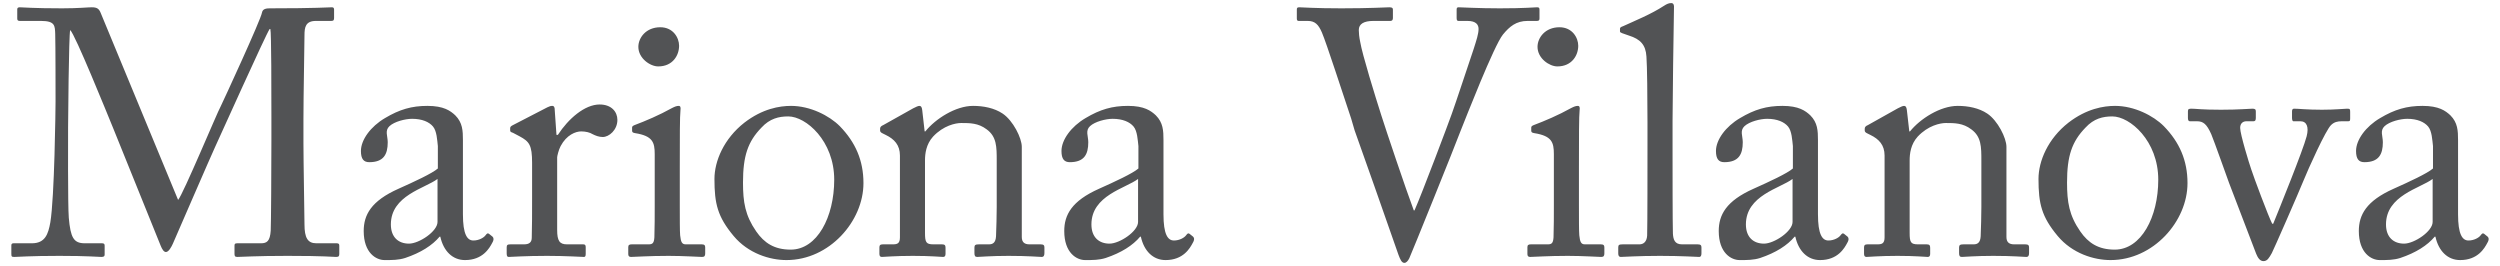 <svg width="141" height="15" viewBox="0 0 141 15" fill="none" xmlns="http://www.w3.org/2000/svg">
<path d="M137.201 12.518C137.201 13.051 136.16 13.741 135.591 13.741C135.002 13.741 134.57 13.386 134.57 12.657C134.57 11.02 136.494 10.626 137.201 10.093V12.518ZM138.634 12.085V7.904C138.634 7.372 138.615 6.918 138.202 6.504C137.927 6.248 137.554 5.972 136.632 5.972C135.748 5.972 135.061 6.169 134.236 6.662C133.431 7.135 132.881 7.885 132.881 8.516C132.881 8.969 133.038 9.147 133.352 9.147C134.157 9.147 134.393 8.713 134.393 8.023C134.393 7.668 134.216 7.372 134.491 7.115C134.766 6.859 135.375 6.701 135.768 6.701C136.337 6.701 136.73 6.879 136.946 7.135C137.162 7.392 137.181 7.904 137.221 8.239V9.502C136.906 9.778 135.885 10.251 135.002 10.645C133.451 11.335 133.038 12.124 133.038 13.031C133.038 14.274 133.745 14.668 134.216 14.668C134.648 14.668 135.002 14.668 135.375 14.55C136.258 14.254 136.906 13.84 137.319 13.347H137.358C137.535 14.155 138.045 14.668 138.752 14.668C139.754 14.668 140.127 13.998 140.284 13.702C140.402 13.505 140.362 13.406 140.303 13.347L140.107 13.189C140.028 13.13 139.989 13.169 139.911 13.268C139.812 13.406 139.538 13.564 139.223 13.564C138.87 13.564 138.634 13.209 138.634 12.085ZM126.973 9.561C126.855 9.225 126.345 7.569 126.345 7.214C126.345 6.958 126.502 6.839 126.698 6.839H127.091C127.209 6.839 127.228 6.761 127.228 6.642V6.287C127.228 6.169 127.189 6.13 127.032 6.13C126.816 6.13 126.305 6.189 125.265 6.189C124.165 6.189 123.831 6.13 123.615 6.13C123.439 6.13 123.399 6.149 123.399 6.287V6.642C123.399 6.761 123.419 6.839 123.517 6.839H123.91C124.263 6.839 124.46 6.997 124.715 7.569C124.852 7.885 125.657 10.152 125.716 10.31L127.248 14.313C127.346 14.55 127.464 14.727 127.66 14.727C127.876 14.727 127.974 14.55 128.131 14.274C128.21 14.136 129.663 10.823 129.899 10.231C130.193 9.502 131.175 7.332 131.47 7.056C131.646 6.879 131.843 6.839 132.078 6.839H132.451C132.549 6.839 132.549 6.78 132.549 6.642V6.307C132.549 6.149 132.53 6.13 132.373 6.13C132.196 6.13 131.725 6.189 130.959 6.189C130.095 6.189 129.663 6.13 129.388 6.13C129.31 6.13 129.27 6.169 129.27 6.287V6.642C129.27 6.741 129.29 6.839 129.349 6.839H129.742C130.095 6.839 130.232 7.155 130.095 7.687C129.899 8.456 128.524 11.848 128.21 12.617H128.151C127.935 12.203 127.091 9.935 126.973 9.561ZM119.271 14.079C118.349 14.079 117.779 13.704 117.328 13.053C116.699 12.146 116.581 11.397 116.581 10.293C116.581 8.794 116.856 7.985 117.622 7.197C118.093 6.684 118.604 6.566 119.134 6.566C120.135 6.566 121.726 7.946 121.726 10.135C121.726 12.242 120.764 14.079 119.271 14.079ZM119.036 14.668C121.451 14.668 123.375 12.479 123.375 10.33C123.375 9.048 122.924 8.023 122.04 7.115C121.451 6.524 120.371 5.972 119.291 5.972C118.643 5.972 117.681 6.13 116.66 6.918C115.501 7.825 114.971 9.087 114.971 10.093C114.971 11.493 115.148 12.223 116.051 13.307C116.876 14.296 118.093 14.668 119.036 14.668ZM113.163 8.279C113.163 7.786 112.672 6.8 112.083 6.406C111.611 6.09 111.003 5.972 110.414 5.972C109.432 5.972 108.293 6.701 107.724 7.411H107.684L107.547 6.208C107.527 6.051 107.488 5.972 107.39 5.972C107.311 5.972 107.193 6.031 107.036 6.11L105.348 7.056C105.249 7.096 105.171 7.155 105.171 7.254V7.352C105.171 7.411 105.191 7.47 105.328 7.53L105.485 7.608C105.976 7.845 106.29 8.18 106.29 8.772V13.386C106.29 13.721 106.153 13.781 105.897 13.781H105.328C105.171 13.781 105.132 13.84 105.132 13.958V14.313C105.132 14.431 105.171 14.491 105.269 14.491C105.387 14.491 106.015 14.431 107.017 14.431C108.057 14.431 108.587 14.491 108.725 14.491C108.823 14.491 108.862 14.431 108.862 14.313V13.978C108.862 13.84 108.823 13.781 108.666 13.781H108.175C107.763 13.781 107.704 13.662 107.704 13.13V9.048C107.704 8.673 107.763 8.141 108.156 7.707C108.745 7.076 109.432 6.938 109.746 6.938C110.237 6.938 110.708 6.938 111.179 7.293C111.749 7.707 111.749 8.279 111.749 9.068V11.671C111.749 12.183 111.729 12.814 111.71 13.327C111.69 13.682 111.533 13.781 111.317 13.781H110.747C110.551 13.781 110.492 13.82 110.492 13.958V14.274C110.492 14.431 110.531 14.491 110.649 14.491C110.787 14.491 111.415 14.431 112.416 14.431C113.536 14.431 114.144 14.491 114.282 14.491C114.4 14.491 114.439 14.412 114.439 14.274V13.958C114.439 13.84 114.4 13.781 114.223 13.781H113.595C113.339 13.781 113.163 13.682 113.163 13.367V8.279ZM101.1 12.518C101.1 13.051 100.059 13.741 99.49 13.741C98.901 13.741 98.469 13.386 98.469 12.657C98.469 11.02 100.393 10.626 101.1 10.093V12.518ZM102.533 12.085V7.904C102.533 7.372 102.514 6.918 102.101 6.504C101.826 6.248 101.453 5.972 100.53 5.972C99.647 5.972 98.96 6.169 98.135 6.662C97.33 7.135 96.78 7.885 96.78 8.516C96.78 8.969 96.937 9.147 97.251 9.147C98.056 9.147 98.292 8.713 98.292 8.023C98.292 7.668 98.115 7.372 98.39 7.115C98.665 6.859 99.274 6.701 99.666 6.701C100.236 6.701 100.629 6.879 100.845 7.135C101.061 7.392 101.08 7.904 101.119 8.239V9.502C100.805 9.778 99.784 10.251 98.901 10.645C97.349 11.335 96.937 12.124 96.937 13.031C96.937 14.274 97.644 14.668 98.115 14.668C98.547 14.668 98.901 14.668 99.274 14.55C100.157 14.254 100.805 13.84 101.218 13.347H101.257C101.434 14.155 101.944 14.668 102.651 14.668C103.652 14.668 104.025 13.998 104.183 13.702C104.3 13.505 104.261 13.406 104.202 13.347L104.006 13.189C103.927 13.13 103.888 13.169 103.809 13.268C103.711 13.406 103.436 13.564 103.122 13.564C102.769 13.564 102.533 13.209 102.533 12.085ZM94.332 6.8C94.332 5.715 94.391 1.614 94.411 0.529C94.43 0.273 94.391 0.174 94.254 0.174C94.136 0.174 94.018 0.214 93.841 0.332C93.115 0.805 92.231 1.16 91.544 1.476C91.426 1.515 91.367 1.555 91.367 1.614V1.772C91.367 1.811 91.387 1.831 91.485 1.87L91.878 2.008C92.506 2.205 92.82 2.521 92.859 3.191C92.899 3.704 92.918 5.499 92.918 6.899V8.141C92.918 9.285 92.918 12.676 92.899 13.288C92.879 13.643 92.683 13.781 92.467 13.781H91.524C91.308 13.781 91.269 13.82 91.269 13.958V14.293C91.269 14.412 91.308 14.491 91.406 14.491C91.583 14.491 92.368 14.431 93.625 14.431C94.843 14.431 95.707 14.491 95.844 14.491C95.922 14.491 95.962 14.412 95.962 14.293V13.958C95.962 13.84 95.922 13.781 95.746 13.781H94.862C94.45 13.781 94.371 13.505 94.352 13.169C94.332 12.558 94.332 9.58 94.332 8.555V6.8ZM87.835 3.746C88.659 3.746 89.013 3.115 89.013 2.582C89.013 2.129 88.679 1.537 87.953 1.537C87.148 1.537 86.716 2.129 86.716 2.641C86.716 3.292 87.383 3.746 87.835 3.746ZM87.638 11.592C87.638 12.183 87.638 12.795 87.619 13.386C87.599 13.702 87.521 13.781 87.305 13.781H86.343C86.205 13.781 86.146 13.82 86.146 13.938V14.333C86.146 14.451 86.205 14.491 86.303 14.491C86.519 14.491 87.285 14.431 88.424 14.431C89.249 14.431 90.152 14.491 90.309 14.491C90.446 14.491 90.486 14.431 90.486 14.293V13.958C90.486 13.84 90.446 13.781 90.289 13.781H89.386C89.17 13.781 89.111 13.643 89.072 13.268C89.052 13.051 89.052 12.341 89.052 11.572V9.423C89.052 7.786 89.052 6.544 89.091 6.208C89.111 6.07 89.091 5.972 88.993 5.972C88.876 5.972 88.777 6.011 88.62 6.09C87.874 6.504 87.128 6.82 86.5 7.056C86.401 7.096 86.362 7.135 86.362 7.194V7.372C86.362 7.451 86.401 7.49 86.539 7.51C87.521 7.668 87.638 8.023 87.638 8.693V11.592ZM73.141 1.042C73.141 1.121 73.16 1.18 73.239 1.18H73.75C74.162 1.18 74.358 1.377 74.555 1.831C74.81 2.422 75.733 5.282 76.204 6.682L76.4 7.352C76.656 8.062 78.246 12.558 78.874 14.372C78.973 14.629 79.051 14.826 79.208 14.826C79.306 14.826 79.405 14.727 79.483 14.569C79.581 14.372 82.114 8.101 82.35 7.451C82.684 6.622 84.255 2.58 84.765 1.949C85.138 1.496 85.511 1.18 86.159 1.18H86.689C86.807 1.18 86.827 1.121 86.827 1.042V0.549C86.827 0.45 86.807 0.411 86.689 0.411C86.513 0.411 86.022 0.47 84.588 0.47C83.351 0.47 82.448 0.411 82.271 0.411C82.173 0.411 82.154 0.45 82.154 0.549V1.003C82.154 1.121 82.173 1.18 82.252 1.18H82.762C83.253 1.18 83.391 1.397 83.391 1.634C83.391 1.91 83.273 2.265 83.116 2.758C82.821 3.625 82.075 5.893 81.879 6.425C81.722 6.879 80.19 10.941 79.778 11.868H79.738C79.287 10.665 78.148 7.273 77.912 6.524C77.559 5.42 76.832 3.073 76.715 2.363C76.656 2.087 76.636 1.85 76.636 1.693C76.636 1.357 76.911 1.18 77.461 1.18H78.403C78.541 1.18 78.56 1.101 78.56 1.003V0.549C78.56 0.47 78.541 0.411 78.364 0.411C78.187 0.411 77.304 0.47 75.654 0.47C74.123 0.47 73.475 0.411 73.278 0.411C73.16 0.411 73.141 0.45 73.141 0.549V1.042ZM64.187 12.518C64.187 13.051 63.146 13.741 62.577 13.741C61.988 13.741 61.556 13.386 61.556 12.657C61.556 11.02 63.48 10.626 64.187 10.093V12.518ZM65.62 12.085V7.904C65.62 7.372 65.601 6.918 65.188 6.504C64.913 6.248 64.54 5.972 63.618 5.972C62.734 5.972 62.047 6.169 61.222 6.662C60.417 7.135 59.867 7.885 59.867 8.516C59.867 8.969 60.024 9.147 60.338 9.147C61.144 9.147 61.379 8.713 61.379 8.023C61.379 7.668 61.202 7.372 61.477 7.115C61.752 6.859 62.361 6.701 62.754 6.701C63.323 6.701 63.716 6.879 63.932 7.135C64.148 7.392 64.167 7.904 64.207 8.239V9.502C63.892 9.778 62.871 10.251 61.988 10.645C60.437 11.335 60.024 12.124 60.024 13.031C60.024 14.274 60.731 14.668 61.202 14.668C61.634 14.668 61.988 14.668 62.361 14.55C63.245 14.254 63.892 13.84 64.305 13.347H64.344C64.521 14.155 65.031 14.668 65.738 14.668C66.74 14.668 67.113 13.998 67.27 13.702C67.388 13.505 67.348 13.406 67.289 13.347L67.093 13.189C67.014 13.13 66.975 13.169 66.897 13.268C66.799 13.406 66.524 13.564 66.21 13.564C65.856 13.564 65.62 13.209 65.62 12.085ZM57.629 8.279C57.629 7.786 57.138 6.8 56.549 6.406C56.078 6.09 55.469 5.972 54.88 5.972C53.898 5.972 52.759 6.701 52.19 7.411H52.15L52.013 6.208C51.993 6.051 51.954 5.972 51.856 5.972C51.777 5.972 51.66 6.031 51.502 6.11L49.814 7.056C49.716 7.096 49.637 7.155 49.637 7.254V7.352C49.637 7.411 49.657 7.47 49.794 7.53L49.951 7.608C50.442 7.845 50.756 8.18 50.756 8.772V13.386C50.756 13.721 50.619 13.781 50.364 13.781H49.794C49.637 13.781 49.598 13.84 49.598 13.958V14.313C49.598 14.431 49.637 14.491 49.735 14.491C49.853 14.491 50.481 14.431 51.483 14.431C52.523 14.431 53.054 14.491 53.191 14.491C53.289 14.491 53.328 14.431 53.328 14.313V13.978C53.328 13.84 53.289 13.781 53.132 13.781H52.641C52.229 13.781 52.17 13.662 52.17 13.13V9.048C52.17 8.673 52.229 8.141 52.622 7.707C53.211 7.076 53.898 6.938 54.212 6.938C54.703 6.938 55.174 6.938 55.645 7.293C56.215 7.707 56.215 8.279 56.215 9.068V11.671C56.215 12.183 56.195 12.814 56.176 13.327C56.156 13.682 55.999 13.781 55.783 13.781H55.214C55.017 13.781 54.958 13.82 54.958 13.958V14.274C54.958 14.431 54.998 14.491 55.115 14.491C55.253 14.491 55.881 14.431 56.883 14.431C58.002 14.431 58.611 14.491 58.748 14.491C58.866 14.491 58.905 14.412 58.905 14.274V13.958C58.905 13.84 58.866 13.781 58.689 13.781H58.061C57.805 13.781 57.629 13.682 57.629 13.367V8.279ZM44.595 14.079C43.672 14.079 43.103 13.704 42.651 13.053C42.023 12.146 41.905 11.397 41.905 10.293C41.905 8.794 42.18 7.985 42.946 7.197C43.417 6.684 43.927 6.566 44.458 6.566C45.459 6.566 47.05 7.946 47.05 10.135C47.05 12.242 46.087 14.079 44.595 14.079ZM44.359 14.668C46.775 14.668 48.699 12.479 48.699 10.33C48.699 9.048 48.247 8.023 47.364 7.115C46.775 6.524 45.695 5.972 44.615 5.972C43.967 5.972 43.005 6.13 41.983 6.918C40.825 7.825 40.295 9.087 40.295 10.093C40.295 11.493 40.472 12.223 41.375 13.307C42.2 14.296 43.417 14.668 44.359 14.668ZM37.123 3.746C37.947 3.746 38.301 3.115 38.301 2.582C38.301 2.129 37.967 1.537 37.24 1.537C36.435 1.537 36.003 2.129 36.003 2.641C36.003 3.292 36.671 3.746 37.123 3.746ZM36.926 11.592C36.926 12.183 36.926 12.795 36.907 13.386C36.887 13.702 36.808 13.781 36.592 13.781H35.63C35.493 13.781 35.434 13.82 35.434 13.938V14.333C35.434 14.451 35.493 14.491 35.591 14.491C35.807 14.491 36.573 14.431 37.712 14.431C38.536 14.431 39.44 14.491 39.597 14.491C39.734 14.491 39.773 14.431 39.773 14.293V13.958C39.773 13.84 39.734 13.781 39.577 13.781H38.674C38.458 13.781 38.399 13.643 38.36 13.268C38.34 13.051 38.34 12.341 38.34 11.572V9.423C38.34 7.786 38.34 6.544 38.379 6.208C38.399 6.07 38.379 5.972 38.281 5.972C38.163 5.972 38.065 6.011 37.908 6.09C37.162 6.504 36.416 6.82 35.787 7.056C35.689 7.096 35.65 7.135 35.65 7.194V7.372C35.65 7.451 35.689 7.49 35.827 7.51C36.808 7.668 36.926 8.023 36.926 8.693V11.592ZM30.01 11.04C30.01 12.065 30.01 12.755 29.991 13.406C29.991 13.662 29.853 13.781 29.558 13.781H28.793C28.616 13.781 28.577 13.82 28.577 13.958V14.293C28.577 14.451 28.616 14.491 28.695 14.491C28.812 14.491 29.637 14.431 30.855 14.431C31.915 14.431 32.818 14.491 32.936 14.491C33.014 14.491 33.034 14.431 33.034 14.313V13.958C33.034 13.84 33.014 13.781 32.897 13.781H31.974C31.561 13.781 31.424 13.583 31.424 12.972V8.87C31.424 8.811 31.503 8.456 31.62 8.239C31.954 7.608 32.465 7.411 32.779 7.411C33.034 7.411 33.27 7.47 33.427 7.569C33.584 7.648 33.78 7.727 33.996 7.727C34.35 7.727 34.821 7.332 34.821 6.761C34.821 6.307 34.487 5.893 33.819 5.893C32.975 5.893 32.052 6.701 31.463 7.608H31.385L31.287 6.208C31.287 6.09 31.267 5.972 31.149 5.972C31.07 5.972 30.992 5.991 30.874 6.051L28.93 7.056C28.812 7.115 28.773 7.155 28.773 7.234V7.352C28.773 7.431 28.812 7.451 28.93 7.49L29.303 7.687C29.853 7.983 30.01 8.18 30.01 9.186V11.04ZM24.676 12.518C24.676 13.051 23.635 13.741 23.066 13.741C22.477 13.741 22.045 13.386 22.045 12.657C22.045 11.02 23.969 10.626 24.676 10.093V12.518ZM26.109 12.085V7.904C26.109 7.372 26.09 6.918 25.677 6.504C25.402 6.248 25.029 5.972 24.106 5.972C23.223 5.972 22.535 6.169 21.711 6.662C20.906 7.135 20.356 7.885 20.356 8.516C20.356 8.969 20.513 9.147 20.827 9.147C21.632 9.147 21.868 8.713 21.868 8.023C21.868 7.668 21.691 7.372 21.966 7.115C22.241 6.859 22.85 6.701 23.242 6.701C23.812 6.701 24.205 6.879 24.421 7.135C24.637 7.392 24.656 7.904 24.695 8.239V9.502C24.381 9.778 23.36 10.251 22.477 10.645C20.925 11.335 20.513 12.124 20.513 13.031C20.513 14.274 21.22 14.668 21.691 14.668C22.123 14.668 22.477 14.668 22.85 14.55C23.733 14.254 24.381 13.84 24.794 13.347H24.833C25.01 14.155 25.52 14.668 26.227 14.668C27.228 14.668 27.602 13.998 27.759 13.702C27.876 13.505 27.837 13.406 27.778 13.347L27.582 13.189C27.503 13.13 27.464 13.169 27.386 13.268C27.287 13.406 27.012 13.564 26.698 13.564C26.345 13.564 26.109 13.209 26.109 12.085ZM5.686 0.746C5.588 0.49 5.47 0.411 5.175 0.411C4.94 0.411 4.429 0.47 3.506 0.47C1.837 0.47 1.307 0.411 1.111 0.411C0.993 0.411 0.973 0.47 0.973 0.529V1.042C0.973 1.121 0.993 1.18 1.111 1.18H2.309C3.114 1.18 3.094 1.456 3.114 1.91C3.133 2.481 3.133 5.459 3.133 5.735C3.133 6.09 3.074 11.138 2.839 12.538C2.721 13.209 2.544 13.721 1.798 13.721H0.757C0.659 13.721 0.64 13.781 0.64 13.84V14.313C0.64 14.471 0.659 14.491 0.816 14.491C0.993 14.491 1.68 14.431 3.349 14.431C4.979 14.431 5.509 14.491 5.725 14.491C5.882 14.491 5.902 14.431 5.902 14.352V13.86C5.902 13.781 5.882 13.721 5.765 13.721H4.783C4.154 13.721 3.978 13.406 3.88 12.282C3.821 11.592 3.84 7.431 3.84 7.194C3.84 6.958 3.88 1.969 3.958 1.693C4.233 1.929 6.02 6.346 6.393 7.254L9.063 13.86C9.142 14.057 9.24 14.214 9.358 14.214C9.515 14.214 9.672 13.919 9.751 13.741C9.829 13.564 12.009 8.535 12.127 8.299C12.225 8.101 15.013 1.89 15.209 1.634H15.248C15.307 1.811 15.307 5.321 15.307 6.622V7.885C15.307 9.344 15.288 12.775 15.268 13.011C15.229 13.603 15.052 13.721 14.718 13.721H13.383C13.246 13.721 13.226 13.761 13.226 13.86V14.313C13.226 14.431 13.246 14.491 13.383 14.491C13.638 14.491 14.404 14.431 16.211 14.431C18.371 14.431 18.724 14.491 18.96 14.491C19.117 14.491 19.136 14.431 19.136 14.313V13.86C19.136 13.781 19.117 13.721 18.999 13.721H17.84C17.35 13.721 17.173 13.406 17.173 12.657C17.173 12.262 17.114 9.068 17.114 8.082V6.701C17.114 5.38 17.173 2.56 17.173 1.988C17.173 1.535 17.232 1.18 17.821 1.18H18.685C18.822 1.18 18.842 1.121 18.842 1.003V0.549C18.842 0.47 18.822 0.411 18.724 0.411C18.508 0.411 17.84 0.47 15.229 0.47C15.033 0.47 14.817 0.49 14.777 0.707C14.718 1.101 12.578 5.735 12.441 6.011C12.284 6.268 10.32 10.98 10.045 11.276L5.686 0.746Z" fill="#525355"/>
</svg>
